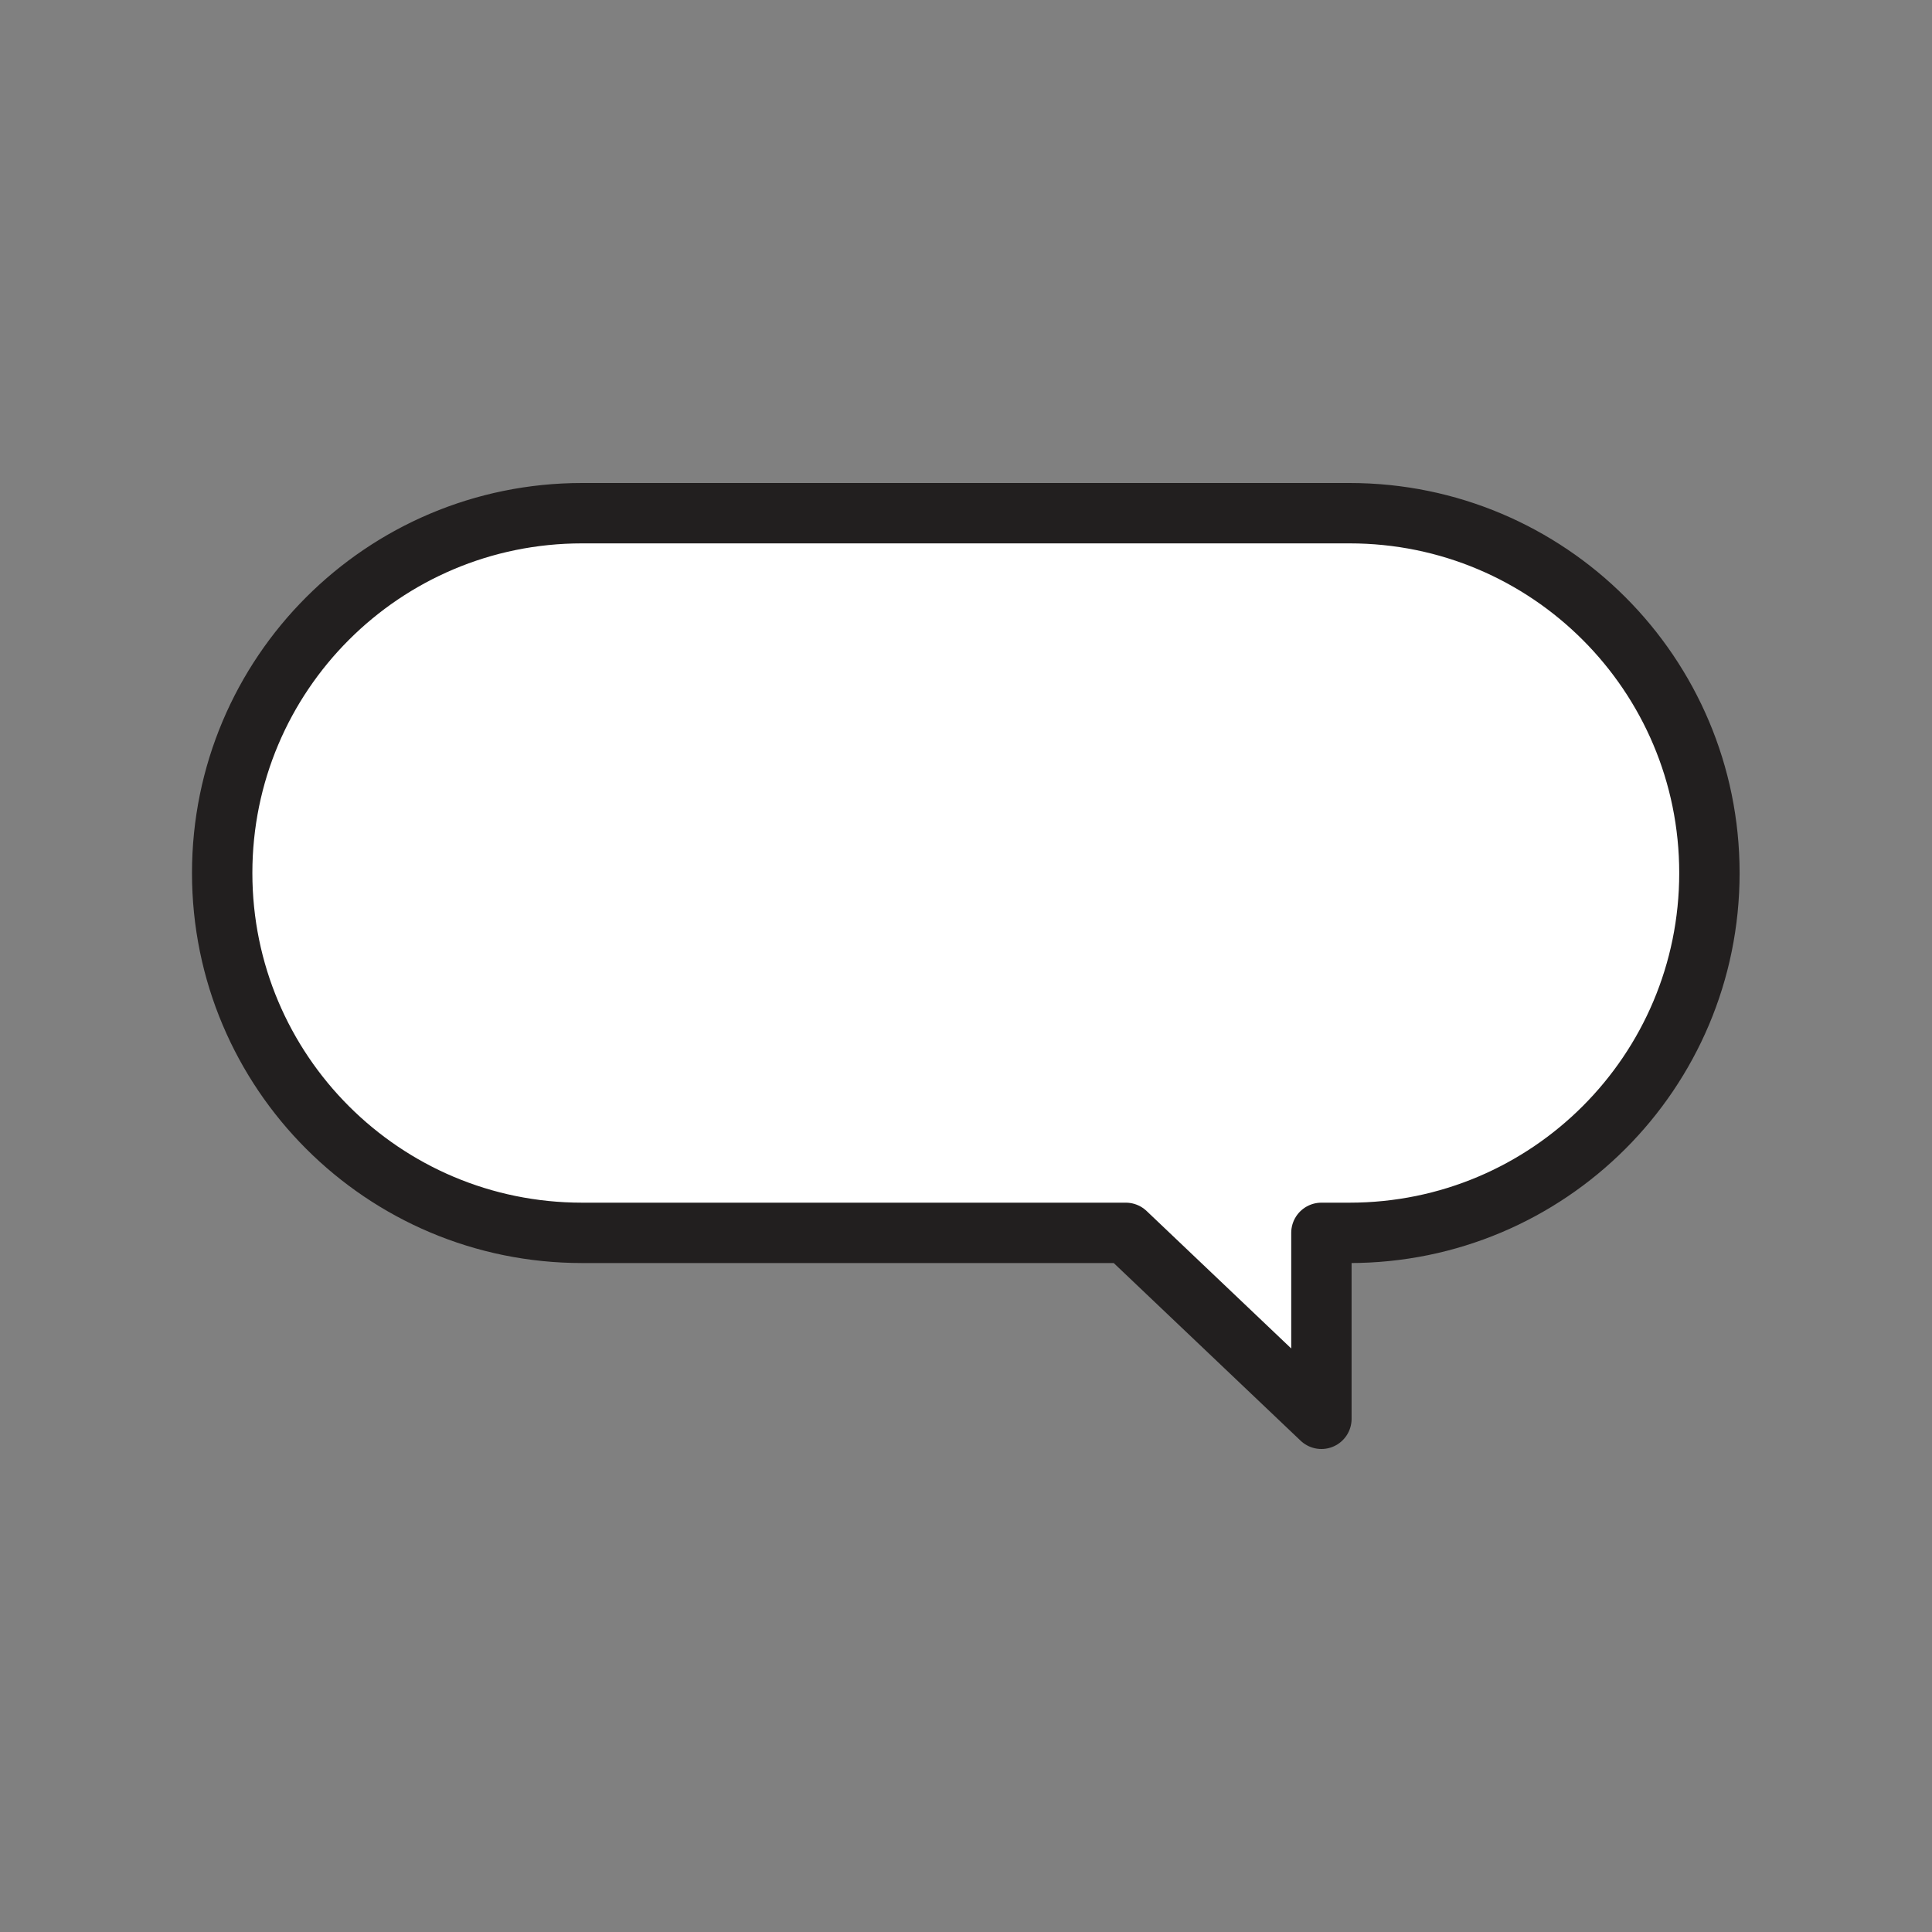 <?xml version="1.0" encoding="UTF-8"?>
<svg id="Layer_1" data-name="Layer 1" xmlns="http://www.w3.org/2000/svg" viewBox="0 0 48 48">
  <rect x="0" y="0" width="48" height="48" fill="#808080" stroke="none"/>
  <defs>
    <style>
      .cls-1 {
        fill: #fff;
        stroke: #221f1f;
        stroke-linecap: round;
        stroke-linejoin: round;
        stroke-width: 1.5px;
      }
    </style>
  </defs>
  <path class="cls-1" d="M33.54,12.75H14.46c-4.94,0-8.94,4-8.94,8.94s4,8.94,8.94,8.94h13.51l4.86,4.62v-4.62h.7c4.94,0,8.94-4,8.94-8.94s-4-8.94-8.94-8.94Z"/>
</svg>